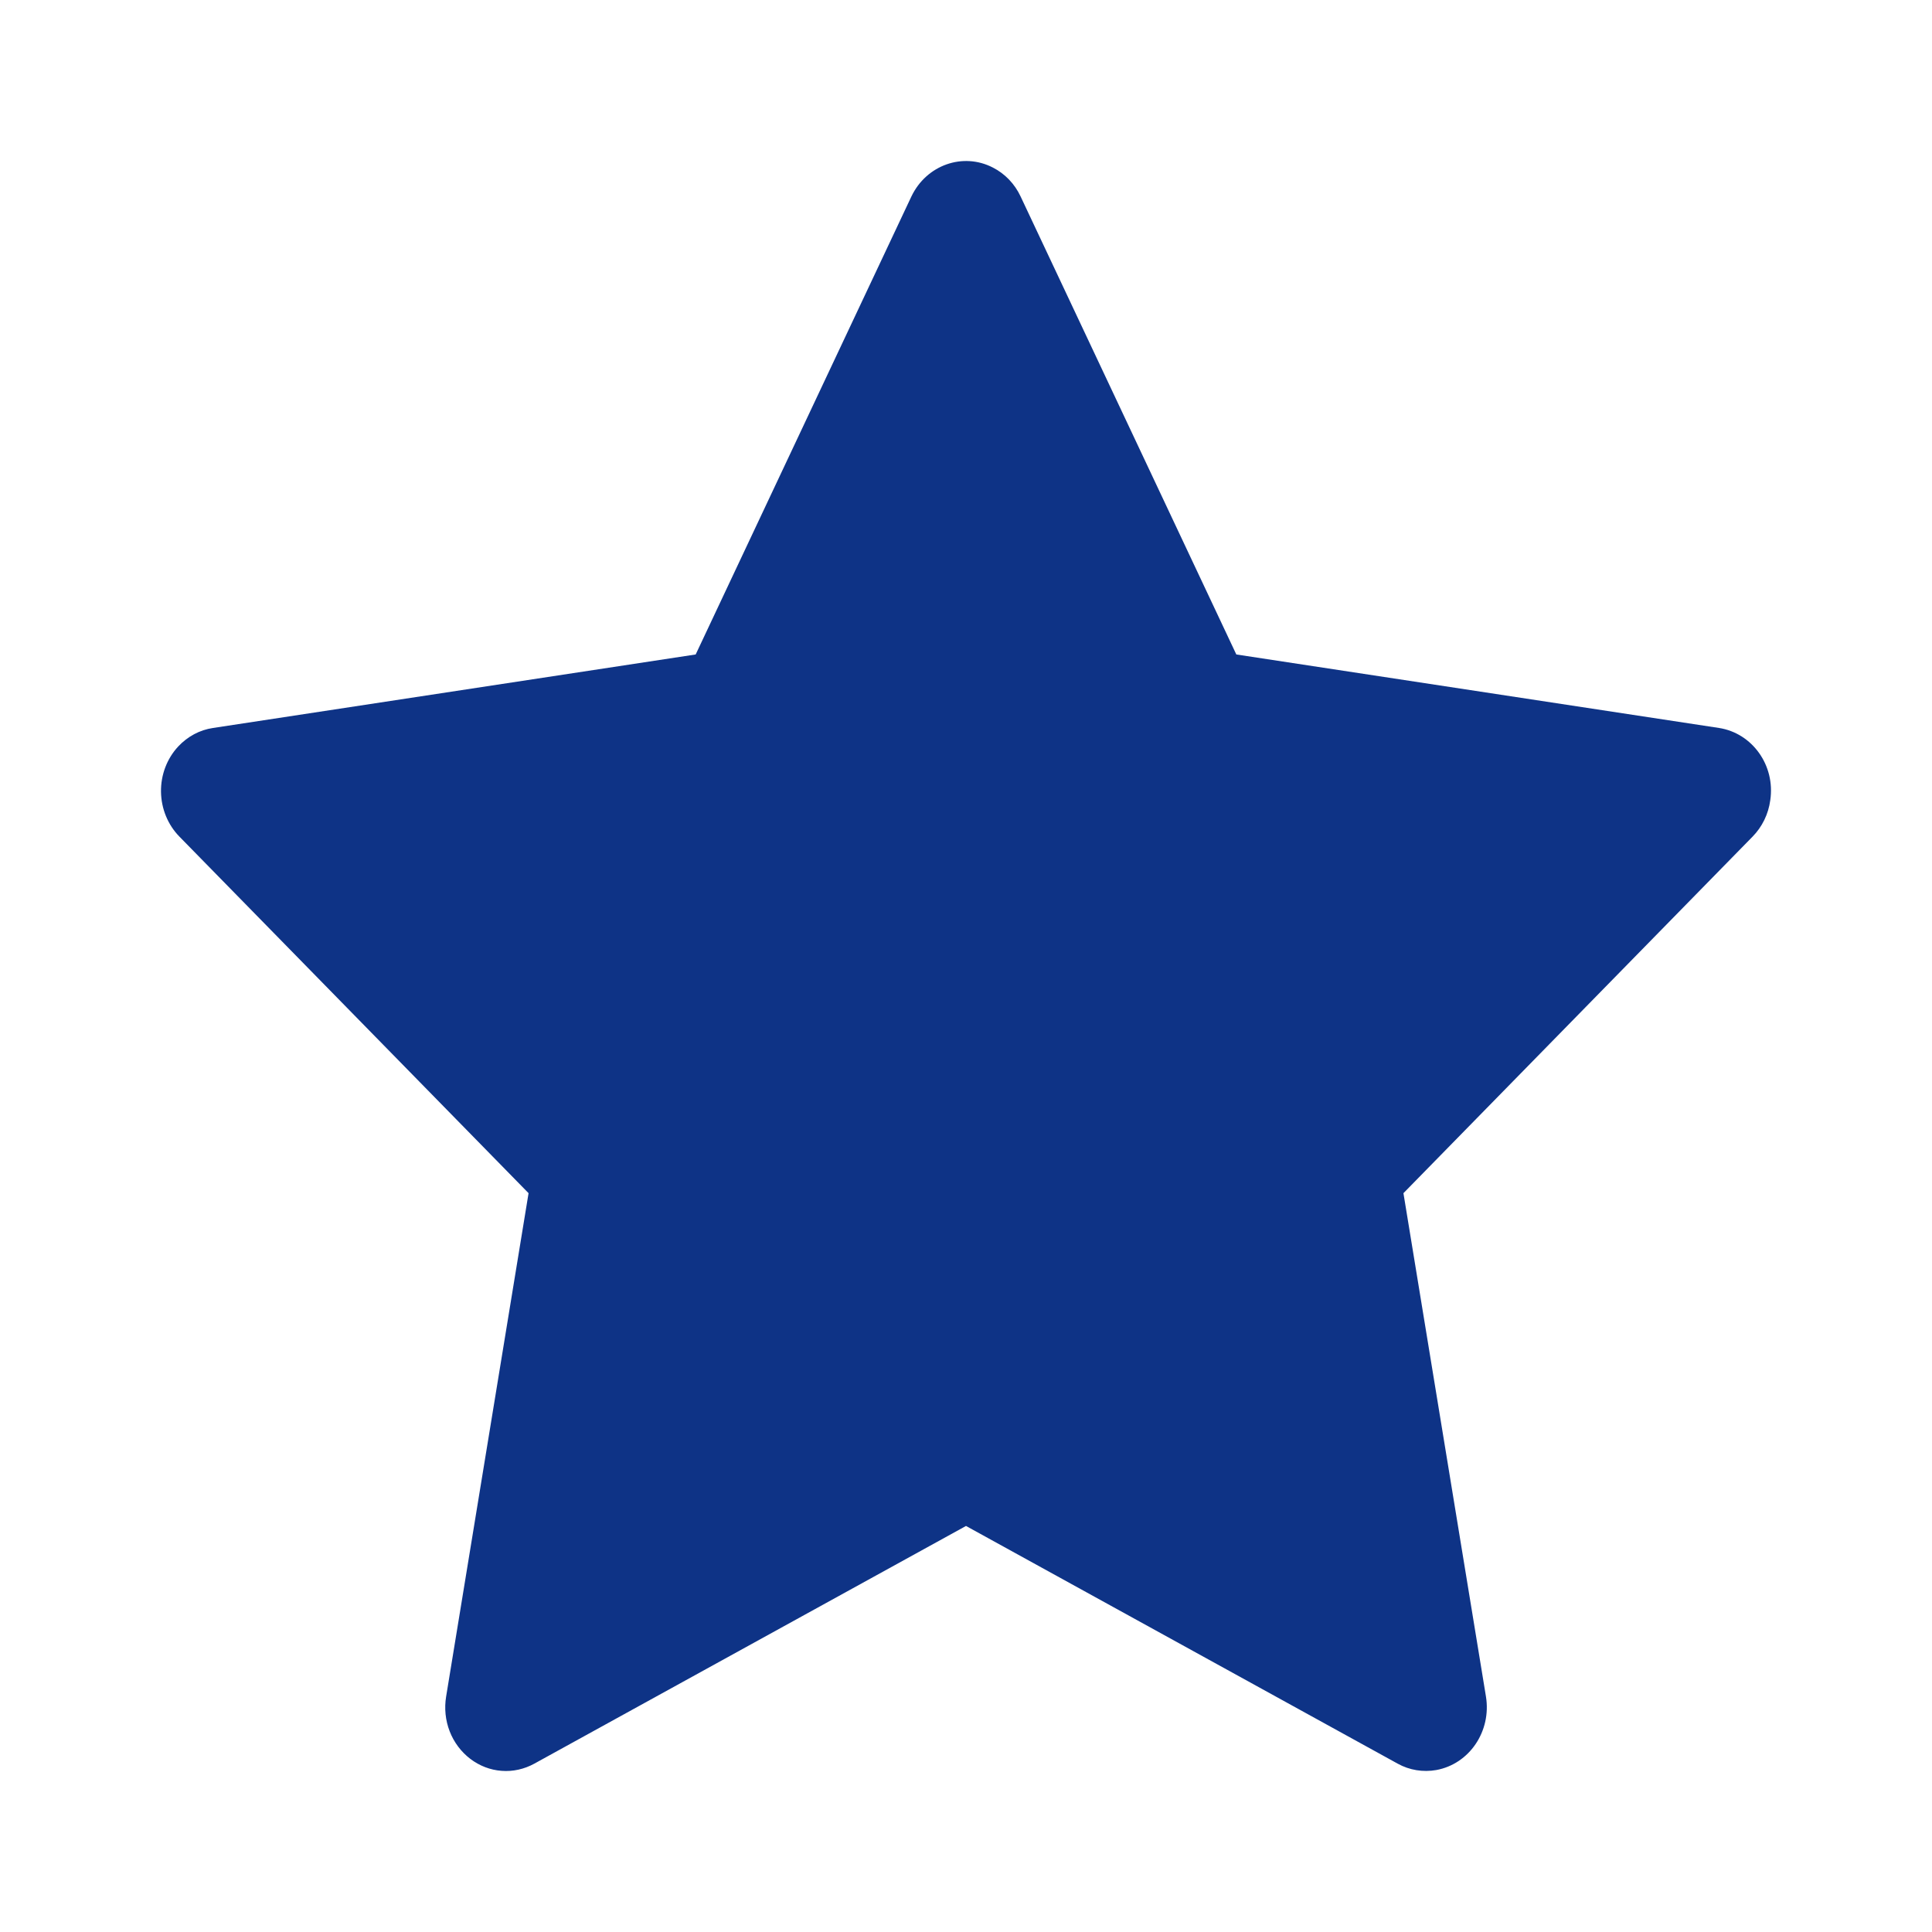 <svg width="24" height="24" viewBox="0 0 24 24" fill="none" xmlns="http://www.w3.org/2000/svg">
<path d="M21.354 9.043L15.358 8.13L12.678 2.44C12.605 2.284 12.484 2.158 12.335 2.082C11.962 1.889 11.509 2.049 11.322 2.44L8.642 8.13L2.647 9.043C2.481 9.067 2.33 9.149 2.214 9.273C2.074 9.423 1.997 9.626 2 9.836C2.003 10.046 2.085 10.246 2.229 10.393L6.566 14.822L5.542 21.075C5.518 21.221 5.533 21.37 5.586 21.507C5.639 21.644 5.728 21.762 5.842 21.849C5.956 21.936 6.091 21.988 6.231 21.998C6.372 22.009 6.513 21.977 6.637 21.909L12 18.956L17.363 21.909C17.509 21.99 17.679 22.017 17.842 21.988C18.253 21.913 18.529 21.506 18.459 21.075L17.434 14.822L21.771 10.393C21.89 10.272 21.968 10.113 21.991 9.94C22.055 9.507 21.767 9.107 21.354 9.043Z" fill="#0E3386"/>
</svg>
